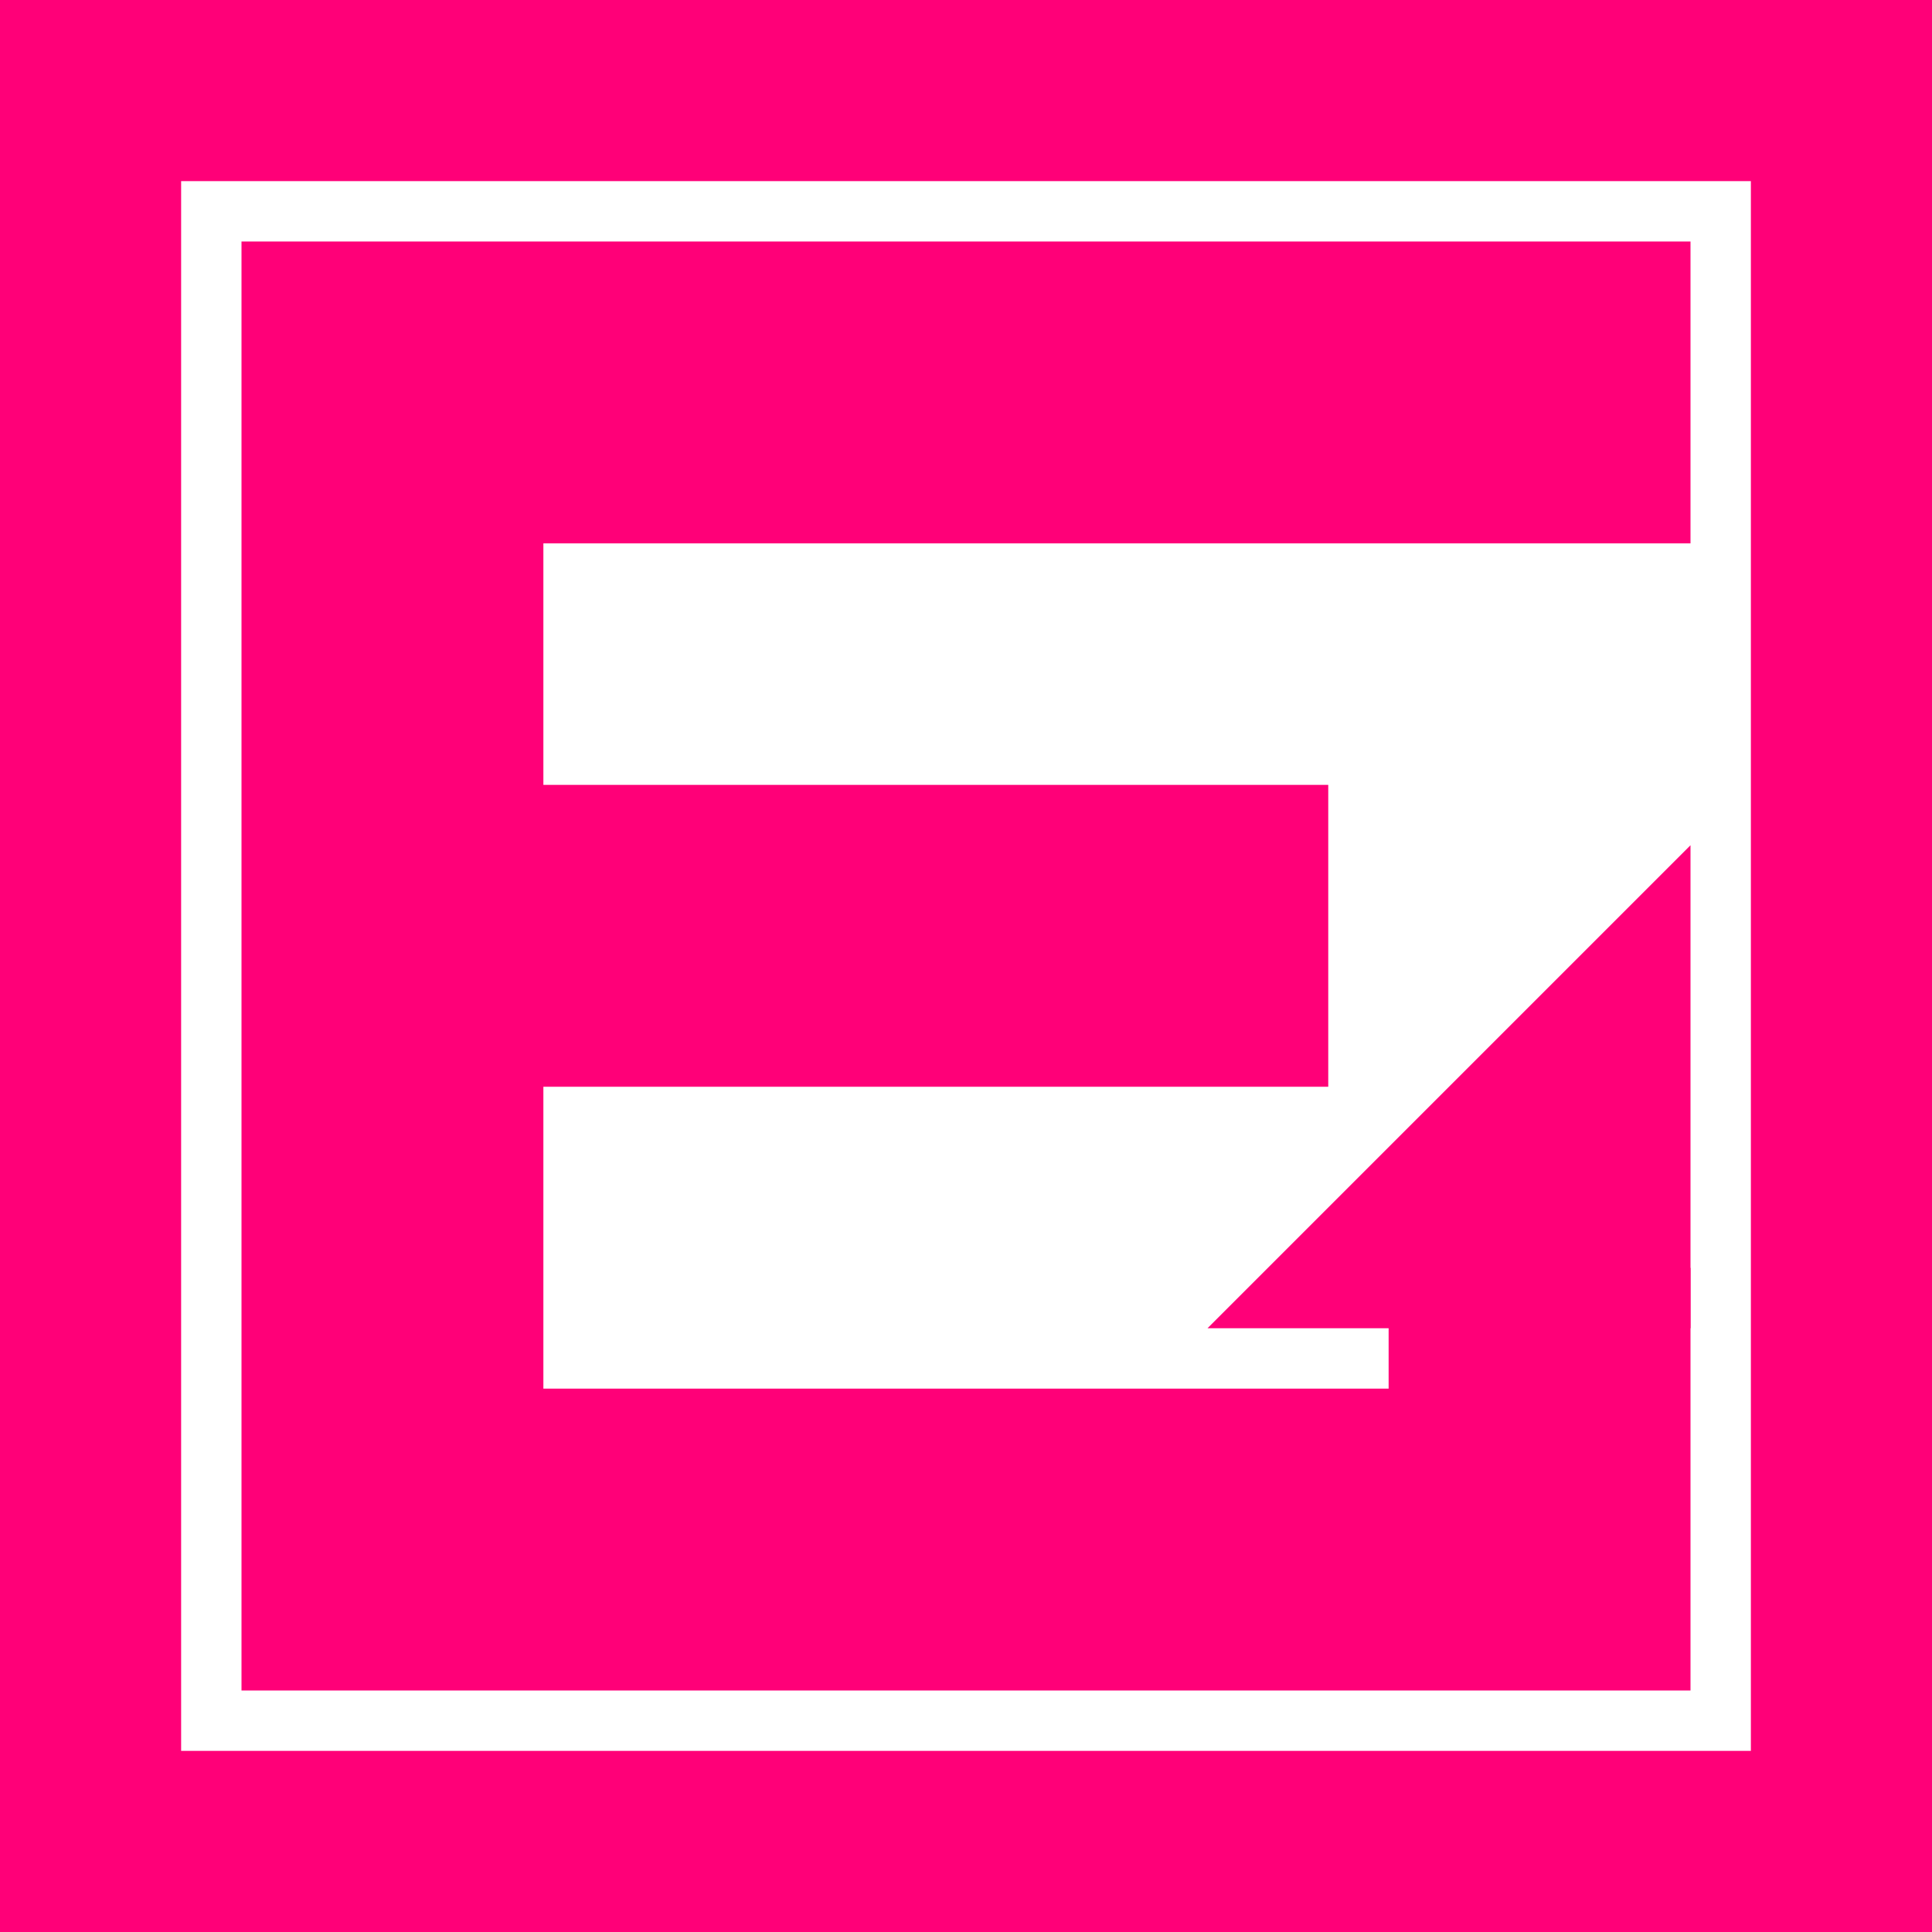 <?xml version="1.0" encoding="utf-8"?>
<!-- Generator: Adobe Illustrator 15.0.0, SVG Export Plug-In . SVG Version: 6.00 Build 0)  -->
<!DOCTYPE svg PUBLIC "-//W3C//DTD SVG 1.1//EN" "http://www.w3.org/Graphics/SVG/1.1/DTD/svg11.dtd">
<svg version="1.1" id="レイヤー_1" xmlns="http://www.w3.org/2000/svg" xmlns:xlink="http://www.w3.org/1999/xlink" x="0px"
	 y="0px" width="32px" height="32px" viewBox="0 0 32 32" enable-background="new 0 0 32 32" xml:space="preserve">
<rect x="1.5" y="1.5" fill="none" stroke="#FF0078" stroke-width="3" stroke-miterlimit="10" width="29" height="29"/>
<polyline fill="none" stroke="#FF0078" stroke-width="5" stroke-miterlimit="10" points="28,6.5 6.5,6.5 6.5,25.5 25.5,25.5 
	25.5,21 "/>
<line fill="none" stroke="#FF0078" stroke-width="5" stroke-miterlimit="10" x1="22" y1="15.5" x2="6" y2="15.5"/>
<polyline fill="#FF0078" points="20,22 28,22 28,14 "/>
</svg>
